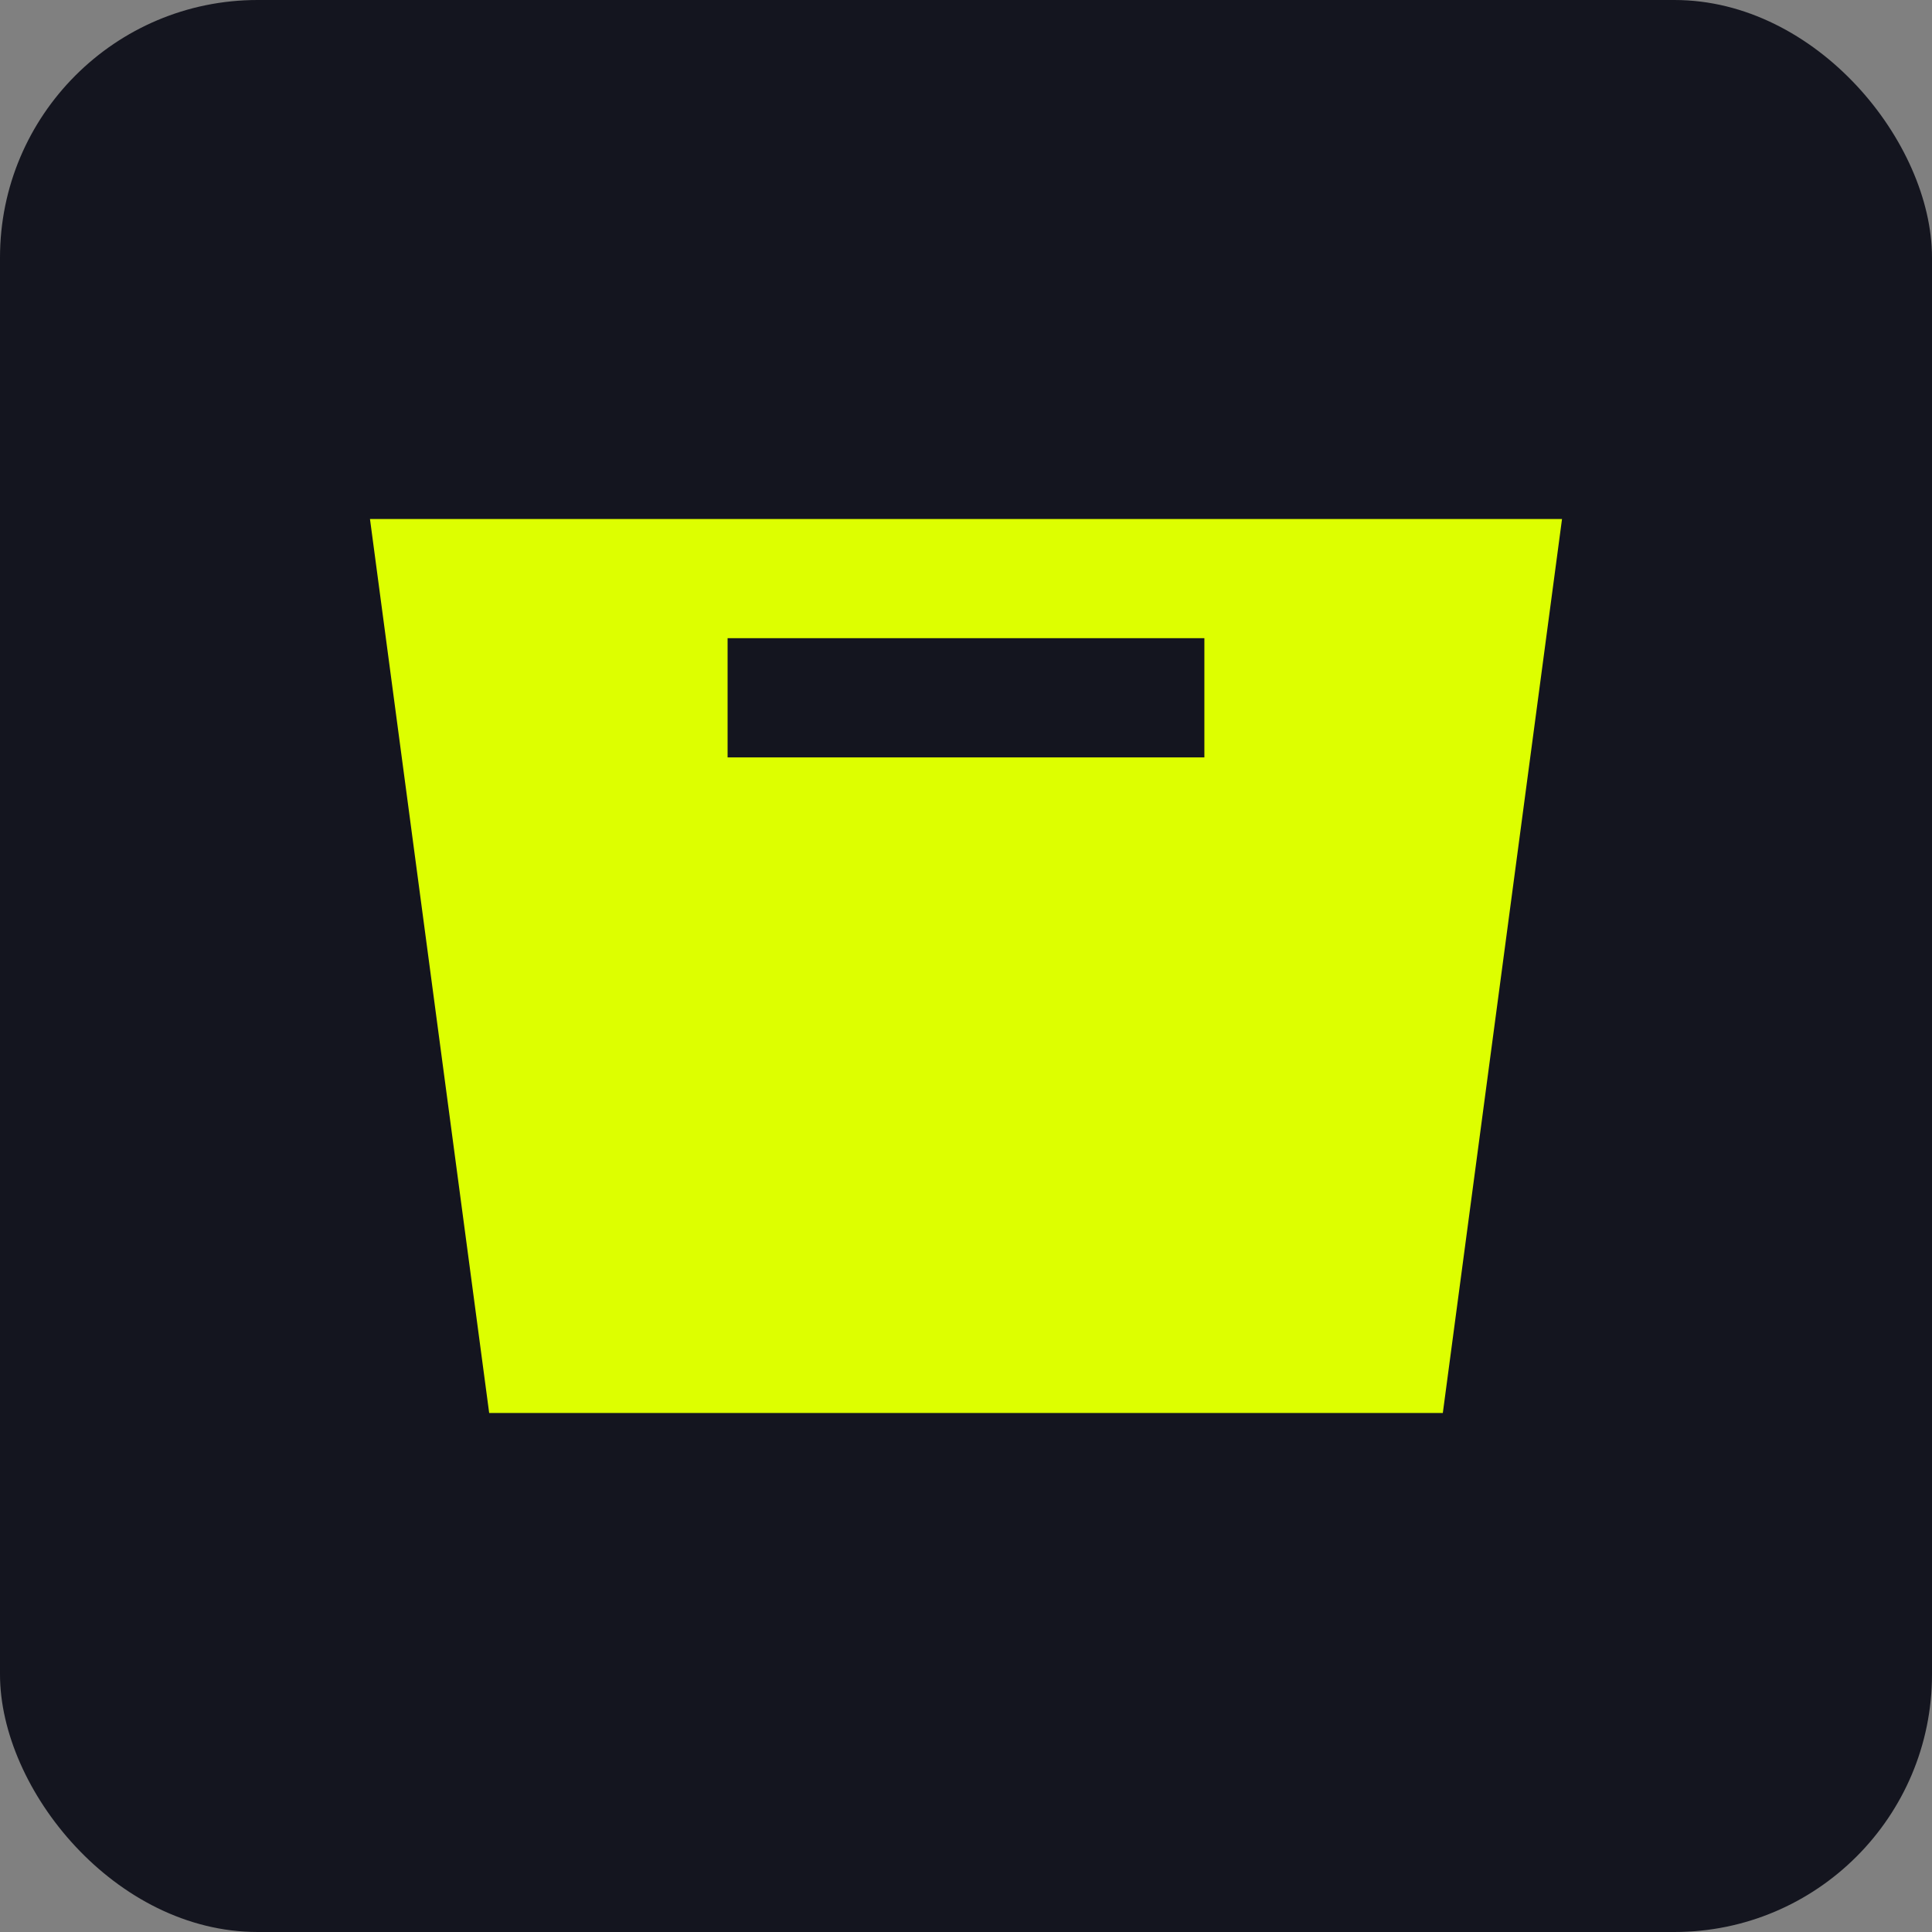 <svg width="60" height="60" viewBox="0 0 60 60" fill="none" xmlns="http://www.w3.org/2000/svg">
<rect x="0" y="0" width="60" height="60" fill="#808080" stroke="none"/>
<g clip-path="url(#clip0_106_14169)">
<rect width="60" height="60" rx="8" fill="#14151F"/>
<path d="M11.49 16.118H48.51L44.808 43.882H15.192L11.49 16.118Z" fill="#DDFF00"/>
<path d="M37.403 19.82V23.521L22.596 23.521L22.596 19.82L37.403 19.82Z" fill="#14151F"/>
<circle cx="37.404" cy="65.168" r="5.553" fill="#14151F"/>
</g>
<defs>
<clipPath id="clip0_106_14169">
<rect width="60" height="60" rx="8" fill="white"/>
</clipPath>
</defs>
</svg>
